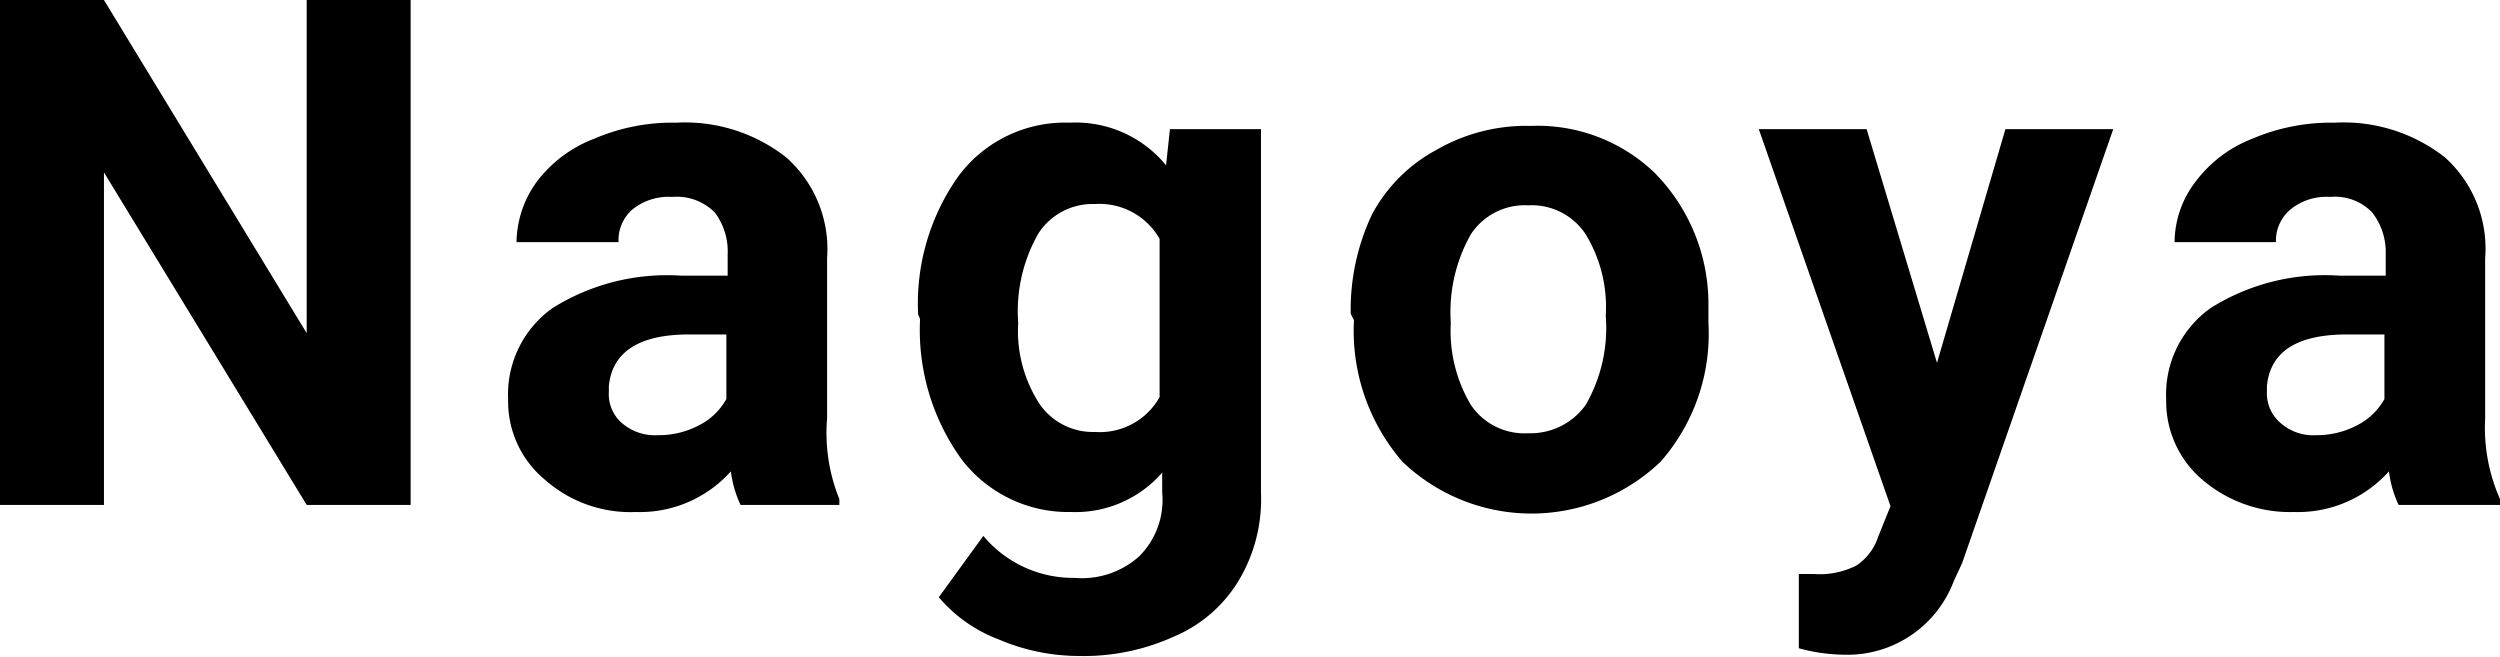 <svg xmlns="http://www.w3.org/2000/svg" viewBox="0 0 38.72 10.17"><g id="レイヤー_2" data-name="レイヤー 2"><g id="レイヤー_2-2" data-name="レイヤー 2"><path d="M6.36,7.82H4.75L1.61,2.67V7.82H0V0H1.61L4.75,5.16V0H6.36Z"/><path d="M11.47,7.82a1.69,1.69,0,0,1-.15-.52,1.89,1.89,0,0,1-1.47.63,2,2,0,0,1-1.41-.5,1.57,1.57,0,0,1-.57-1.24,1.64,1.64,0,0,1,.69-1.42,3.34,3.34,0,0,1,2-.5h.71V3.94a1,1,0,0,0-.2-.65.83.83,0,0,0-.66-.24.89.89,0,0,0-.61.19.63.63,0,0,0-.22.51H8a1.62,1.62,0,0,1,.31-.93,2,2,0,0,1,.89-.67,3.06,3.06,0,0,1,1.27-.25,2.54,2.54,0,0,1,1.71.54A1.9,1.9,0,0,1,12.81,4V6.48A2.73,2.73,0,0,0,13,7.73v.09ZM10.19,6.74a1.33,1.33,0,0,0,.63-.15,1,1,0,0,0,.43-.41v-1h-.58c-.77,0-1.19.27-1.24.8v.09a.59.59,0,0,0,.2.48A.78.78,0,0,0,10.19,6.74Z"/><path d="M14.22,4.87a3.41,3.41,0,0,1,.63-2.15,2.06,2.06,0,0,1,1.72-.82,1.81,1.81,0,0,1,1.49.66L18.12,2h1.41V7.63A2.45,2.45,0,0,1,19.18,9a2.14,2.14,0,0,1-1,.86,3.38,3.38,0,0,1-1.47.3,3.18,3.18,0,0,1-1.25-.26,2.26,2.26,0,0,1-.92-.65l.69-.95a1.81,1.81,0,0,0,1.41.65,1.33,1.33,0,0,0,1-.33A1.23,1.23,0,0,0,18,7.63V7.32a1.78,1.78,0,0,1-1.41.61,2.08,2.08,0,0,1-1.7-.82,3.42,3.42,0,0,1-.64-2.17ZM15.77,5a2.07,2.07,0,0,0,.32,1.24,1,1,0,0,0,.87.45,1.06,1.06,0,0,0,1-.54V3.7a1.07,1.07,0,0,0-1-.54,1,1,0,0,0-.88.46A2.43,2.43,0,0,0,15.77,5Z"/><path d="M20.92,4.86a3.45,3.45,0,0,1,.33-1.54,2.44,2.44,0,0,1,1-1,2.78,2.78,0,0,1,1.46-.37,2.62,2.62,0,0,1,1.91.72,2.89,2.89,0,0,1,.84,2V5a3,3,0,0,1-.74,2.15,2.89,2.89,0,0,1-4,0,3.1,3.1,0,0,1-.75-2.19ZM22.47,5a2.24,2.24,0,0,0,.31,1.27,1,1,0,0,0,.89.44,1.05,1.05,0,0,0,.89-.44,2.39,2.39,0,0,0,.31-1.38,2.17,2.17,0,0,0-.31-1.26,1,1,0,0,0-.89-.45,1,1,0,0,0-.89.45A2.45,2.45,0,0,0,22.47,5Z"/><path d="M30,5.62,31.06,2h1.67L30.39,8.72,30.26,9a1.76,1.76,0,0,1-1.71,1.14,2.74,2.74,0,0,1-.69-.1V8.89h.23a1.26,1.26,0,0,0,.66-.13.85.85,0,0,0,.34-.45l.19-.47L27.24,2h1.67Z"/><path d="M37.15,7.82A1.69,1.69,0,0,1,37,7.3a1.89,1.89,0,0,1-1.47.63,2.09,2.09,0,0,1-1.42-.5,1.59,1.59,0,0,1-.56-1.24,1.64,1.64,0,0,1,.69-1.42,3.32,3.32,0,0,1,2-.5h.71V3.94a1,1,0,0,0-.21-.65.8.8,0,0,0-.65-.24.88.88,0,0,0-.61.19.63.63,0,0,0-.23.51H33.68A1.55,1.55,0,0,1,34,2.82a2,2,0,0,1,.88-.67,3.11,3.11,0,0,1,1.28-.25,2.54,2.54,0,0,1,1.71.54A1.9,1.9,0,0,1,38.49,4V6.48a2.73,2.73,0,0,0,.23,1.25v.09ZM35.87,6.74a1.33,1.33,0,0,0,.63-.15,1,1,0,0,0,.43-.41v-1h-.58c-.78,0-1.19.27-1.24.8v.09a.6.6,0,0,0,.21.48A.76.76,0,0,0,35.87,6.74Z"/></g></g></svg>